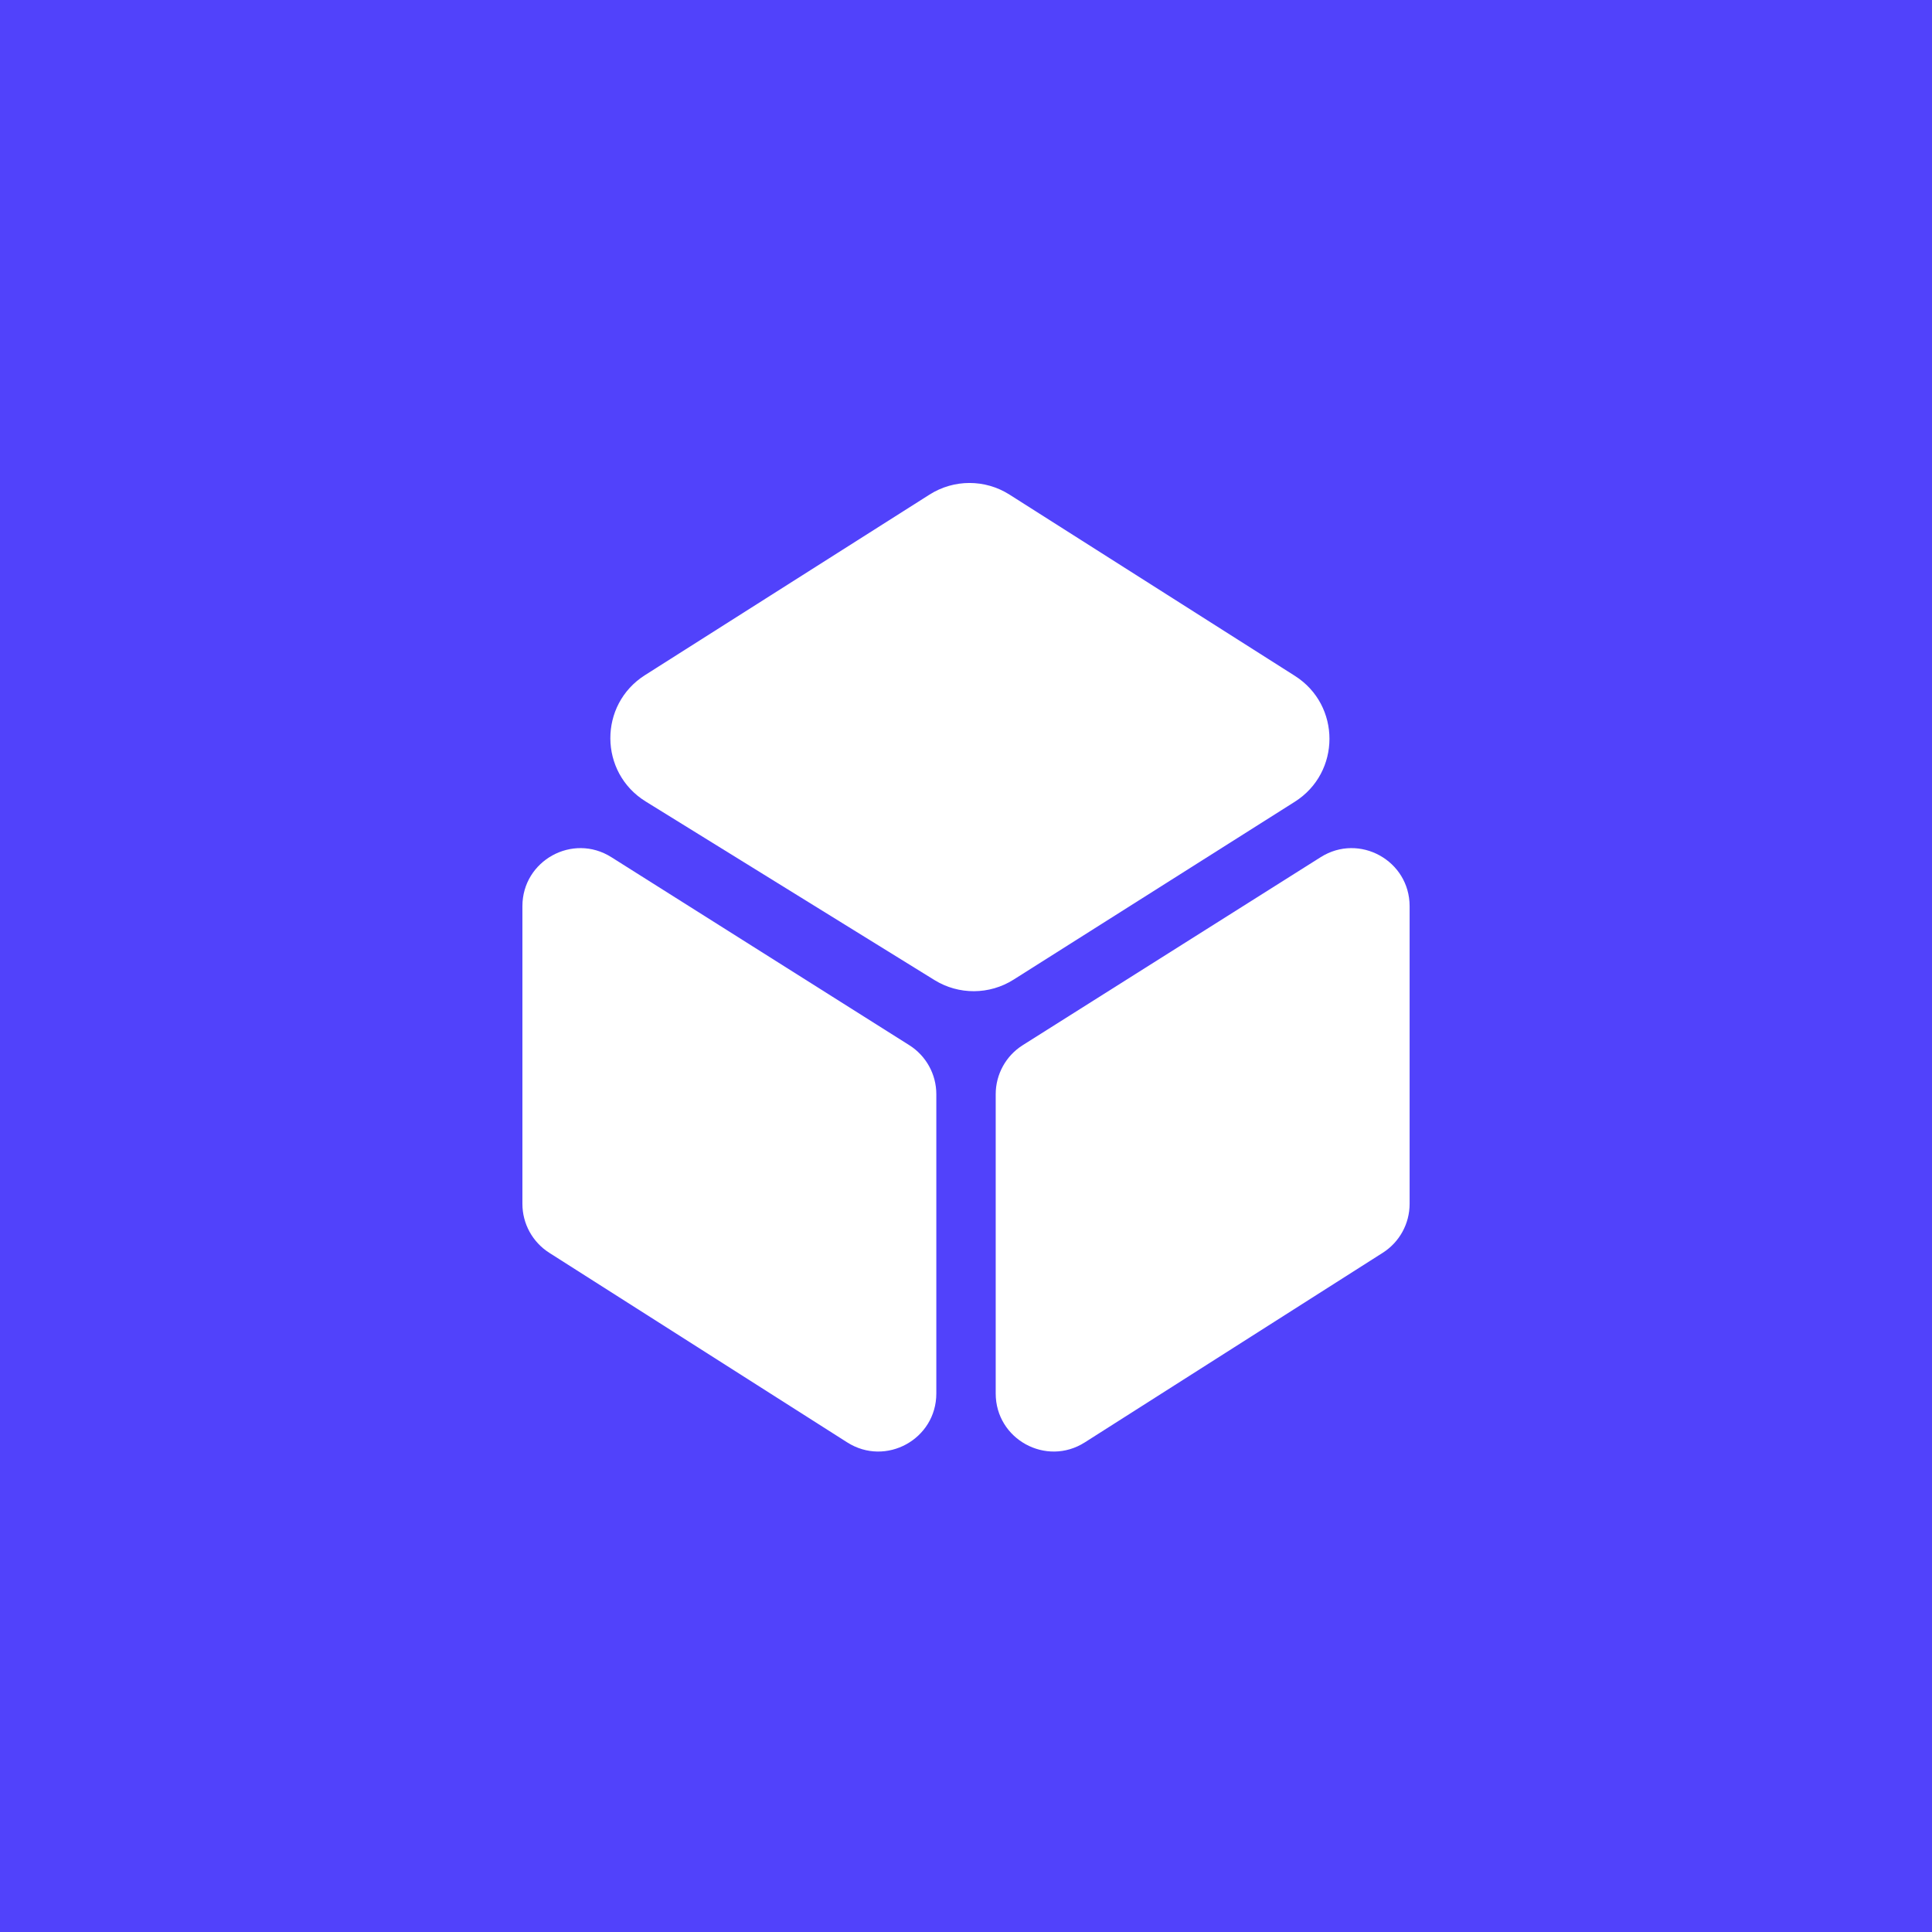 <svg width="280" height="280" viewBox="0 0 280 280" fill="none" xmlns="http://www.w3.org/2000/svg">
<rect width="280" height="280" fill="#5142FB"/>
<g clip-path="url(#clip0_71_31735)">
<path d="M75.711 131.331C75.711 124.715 83.002 120.695 88.597 124.225L131.78 151.475C134.22 153.014 135.699 155.697 135.699 158.581V201.954C135.699 208.584 128.379 212.602 122.785 209.042L79.602 181.562C77.179 180.02 75.711 177.346 75.711 174.473V131.331Z" fill="white"/>
<path d="M204.292 131.331C204.292 124.715 197.001 120.695 191.406 124.225L148.223 151.475C145.784 153.014 144.305 155.697 144.305 158.581V201.954C144.305 208.584 151.624 212.602 157.218 209.042L200.401 181.562C202.825 180.02 204.292 177.346 204.292 174.473V131.331Z" fill="white"/>
<path d="M187.664 97.951L146.3 71.68C142.767 69.436 138.255 69.435 134.721 71.677L93.472 97.849C86.739 102.121 86.796 111.966 93.579 116.159L135.432 142.038C138.948 144.212 143.395 144.189 146.888 141.98L187.647 116.2C194.344 111.964 194.353 102.199 187.664 97.951Z" fill="white"/>
</g>
<defs>
<clipPath id="clip0_71_31735">
<rect width="142" height="142" fill="white" transform="translate(69 69)"/>
</clipPath>
</defs>
</svg>
